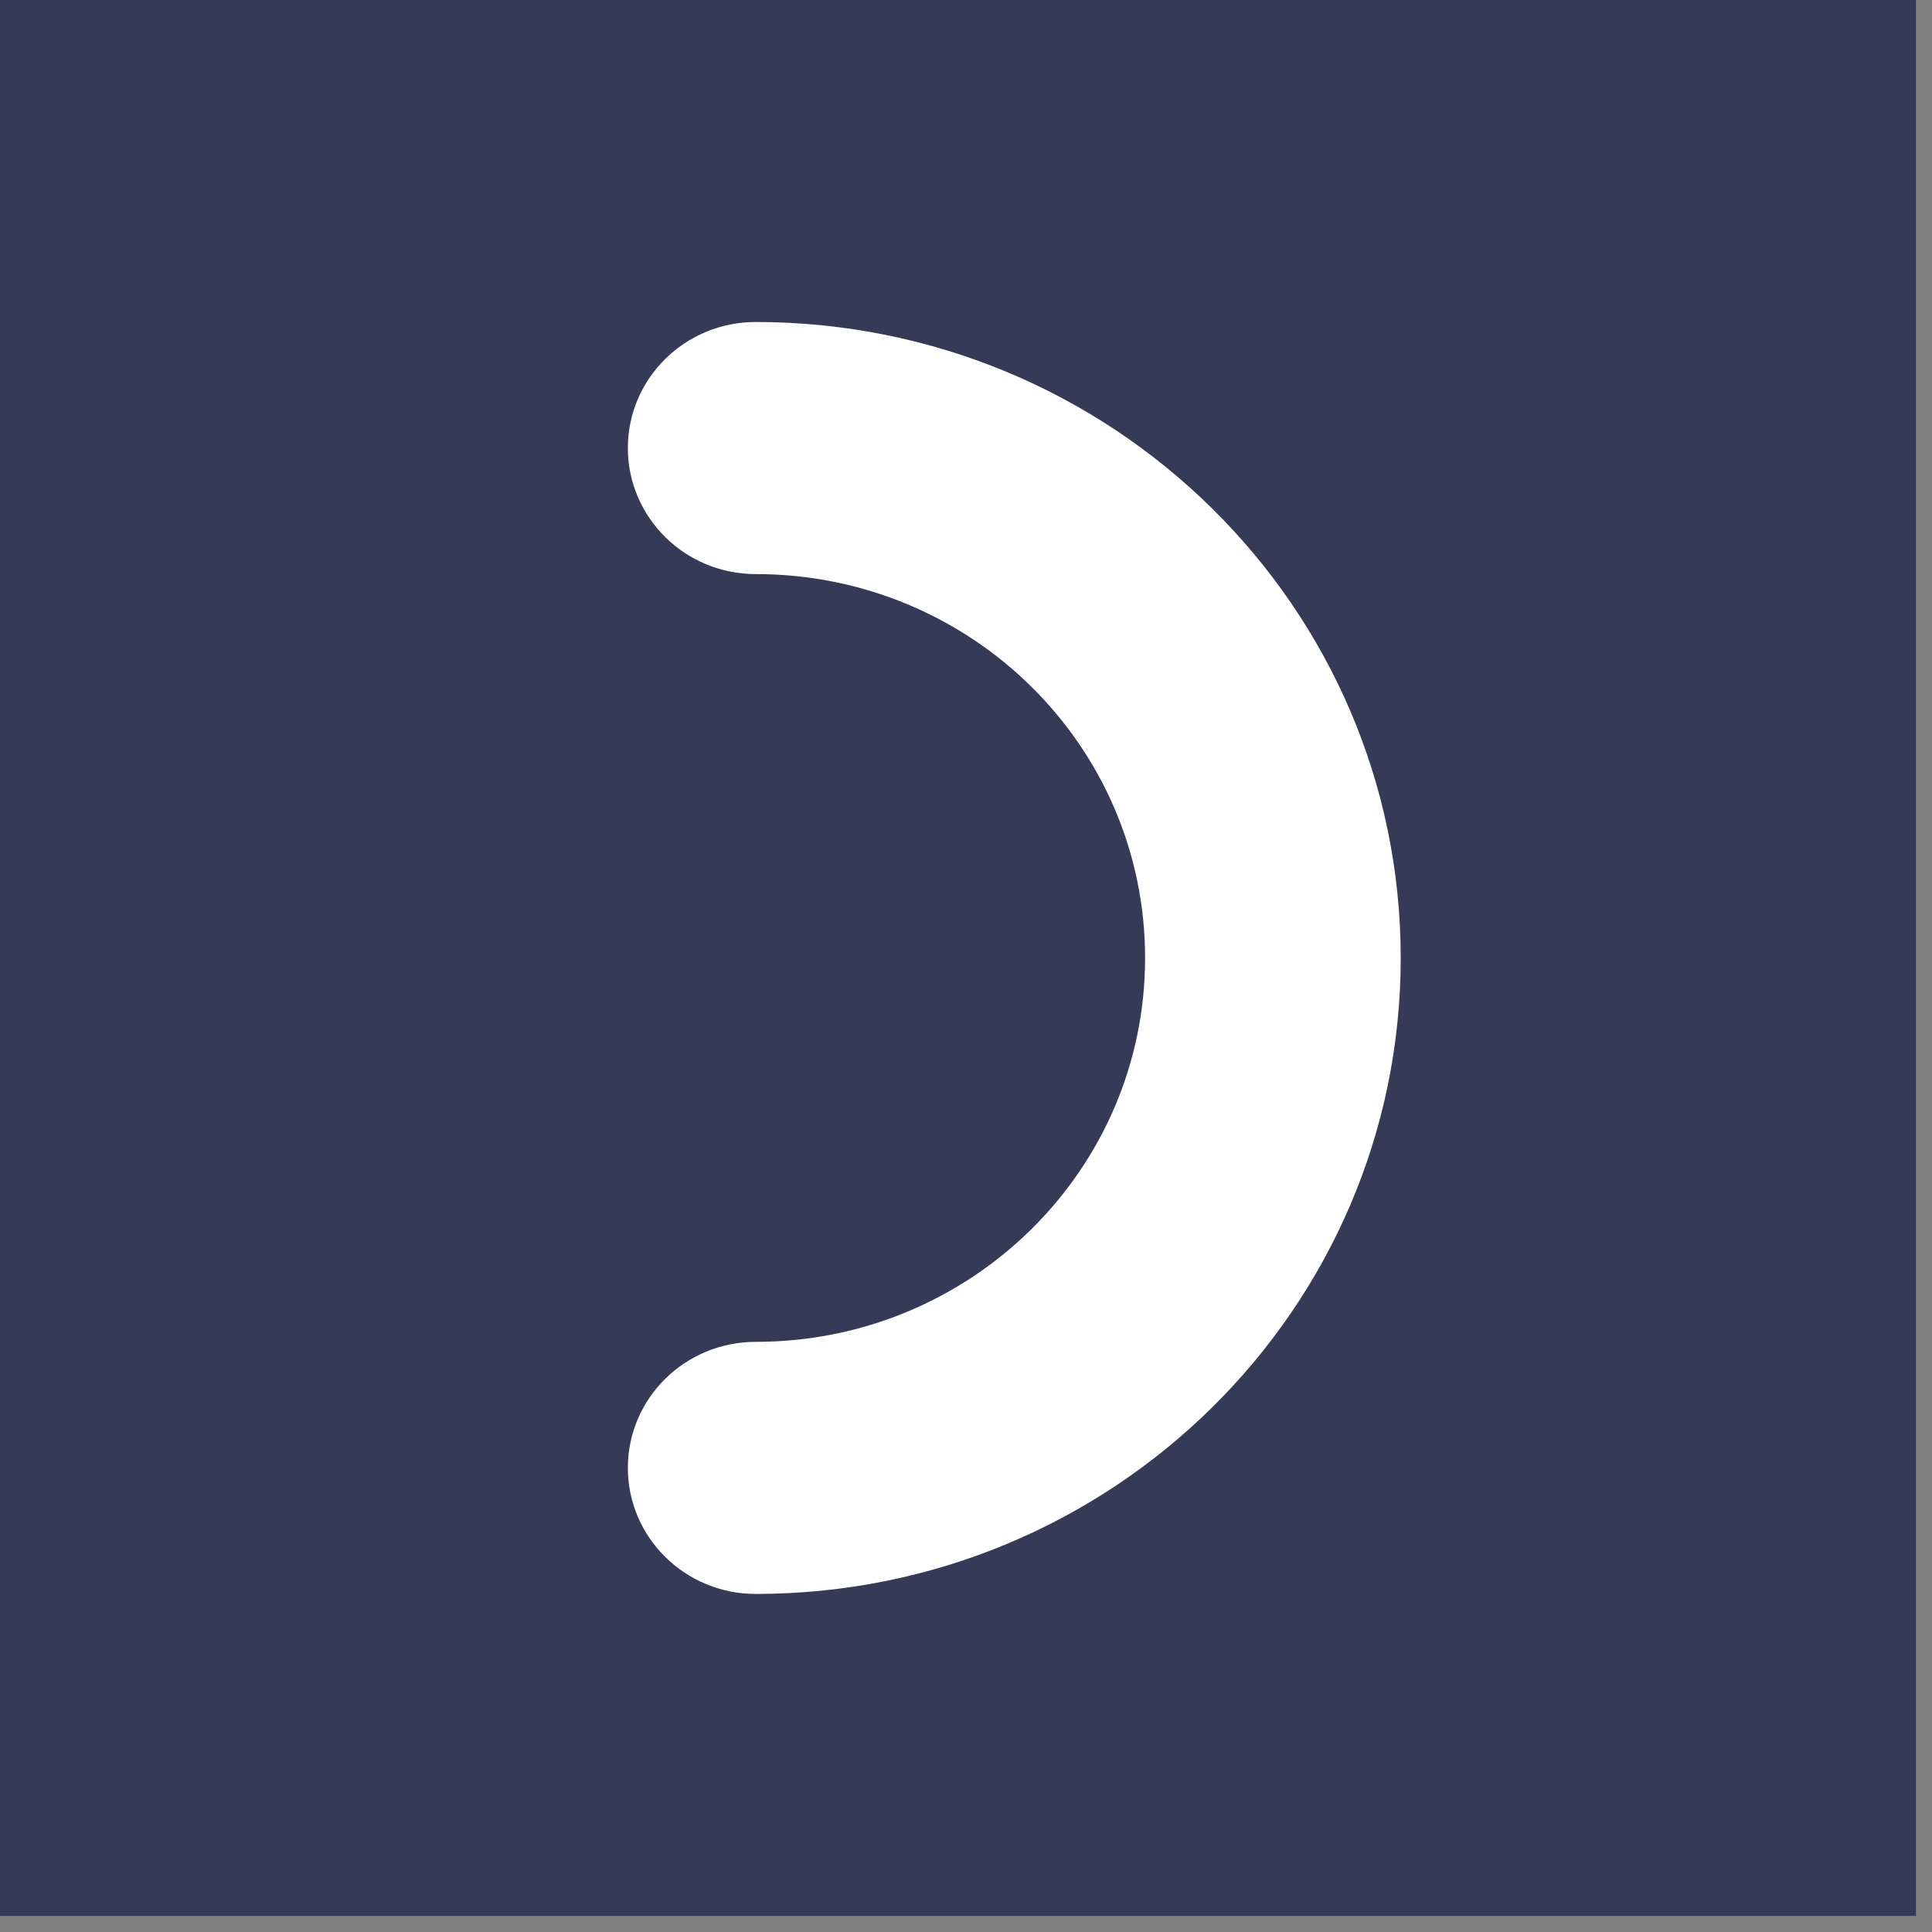 <?xml version="1.0" encoding="UTF-8"?>
<svg xmlns="http://www.w3.org/2000/svg" xmlns:xlink="http://www.w3.org/1999/xlink" width="119" zoomAndPan="magnify" viewBox="0 0 89.25 89.25" height="119" preserveAspectRatio="xMidYMid meet" version="1.0">
  <rect x="0" y="0" width="89.25" height="89.25" fill="#808080" stroke="none"/>
  <defs>
    <clipPath id="d6534361fb">
      <path d="M 0 0 L 88.508 0 L 88.508 88.508 L 0 88.508 Z M 0 0 " clip-rule="nonzero"></path>
    </clipPath>
  </defs>
  <g clip-path="url(#d6534361fb)">
    <path fill="#353a57" d="M 0 88.508 L 88.508 88.508 L 88.508 0 L 0 0 Z M 0 88.508 " fill-opacity="1" fill-rule="nonzero"></path>
  </g>
  <path fill="#ffffff" d="M 34.91 26.52 C 44.852 26.52 52.898 34.449 52.898 44.254 C 52.898 54.055 44.852 61.988 34.91 61.988 C 31.648 61.988 29.004 64.594 29.004 67.809 C 29.004 71.023 31.648 73.633 34.91 73.633 C 51.371 73.633 64.707 60.484 64.707 44.254 C 64.707 28.02 51.371 14.875 34.91 14.875 C 31.648 14.875 29.004 17.48 29.004 20.695 C 29.004 23.91 31.648 26.52 34.91 26.52 Z M 34.91 26.52 " fill-opacity="1" fill-rule="evenodd"></path>
</svg>
